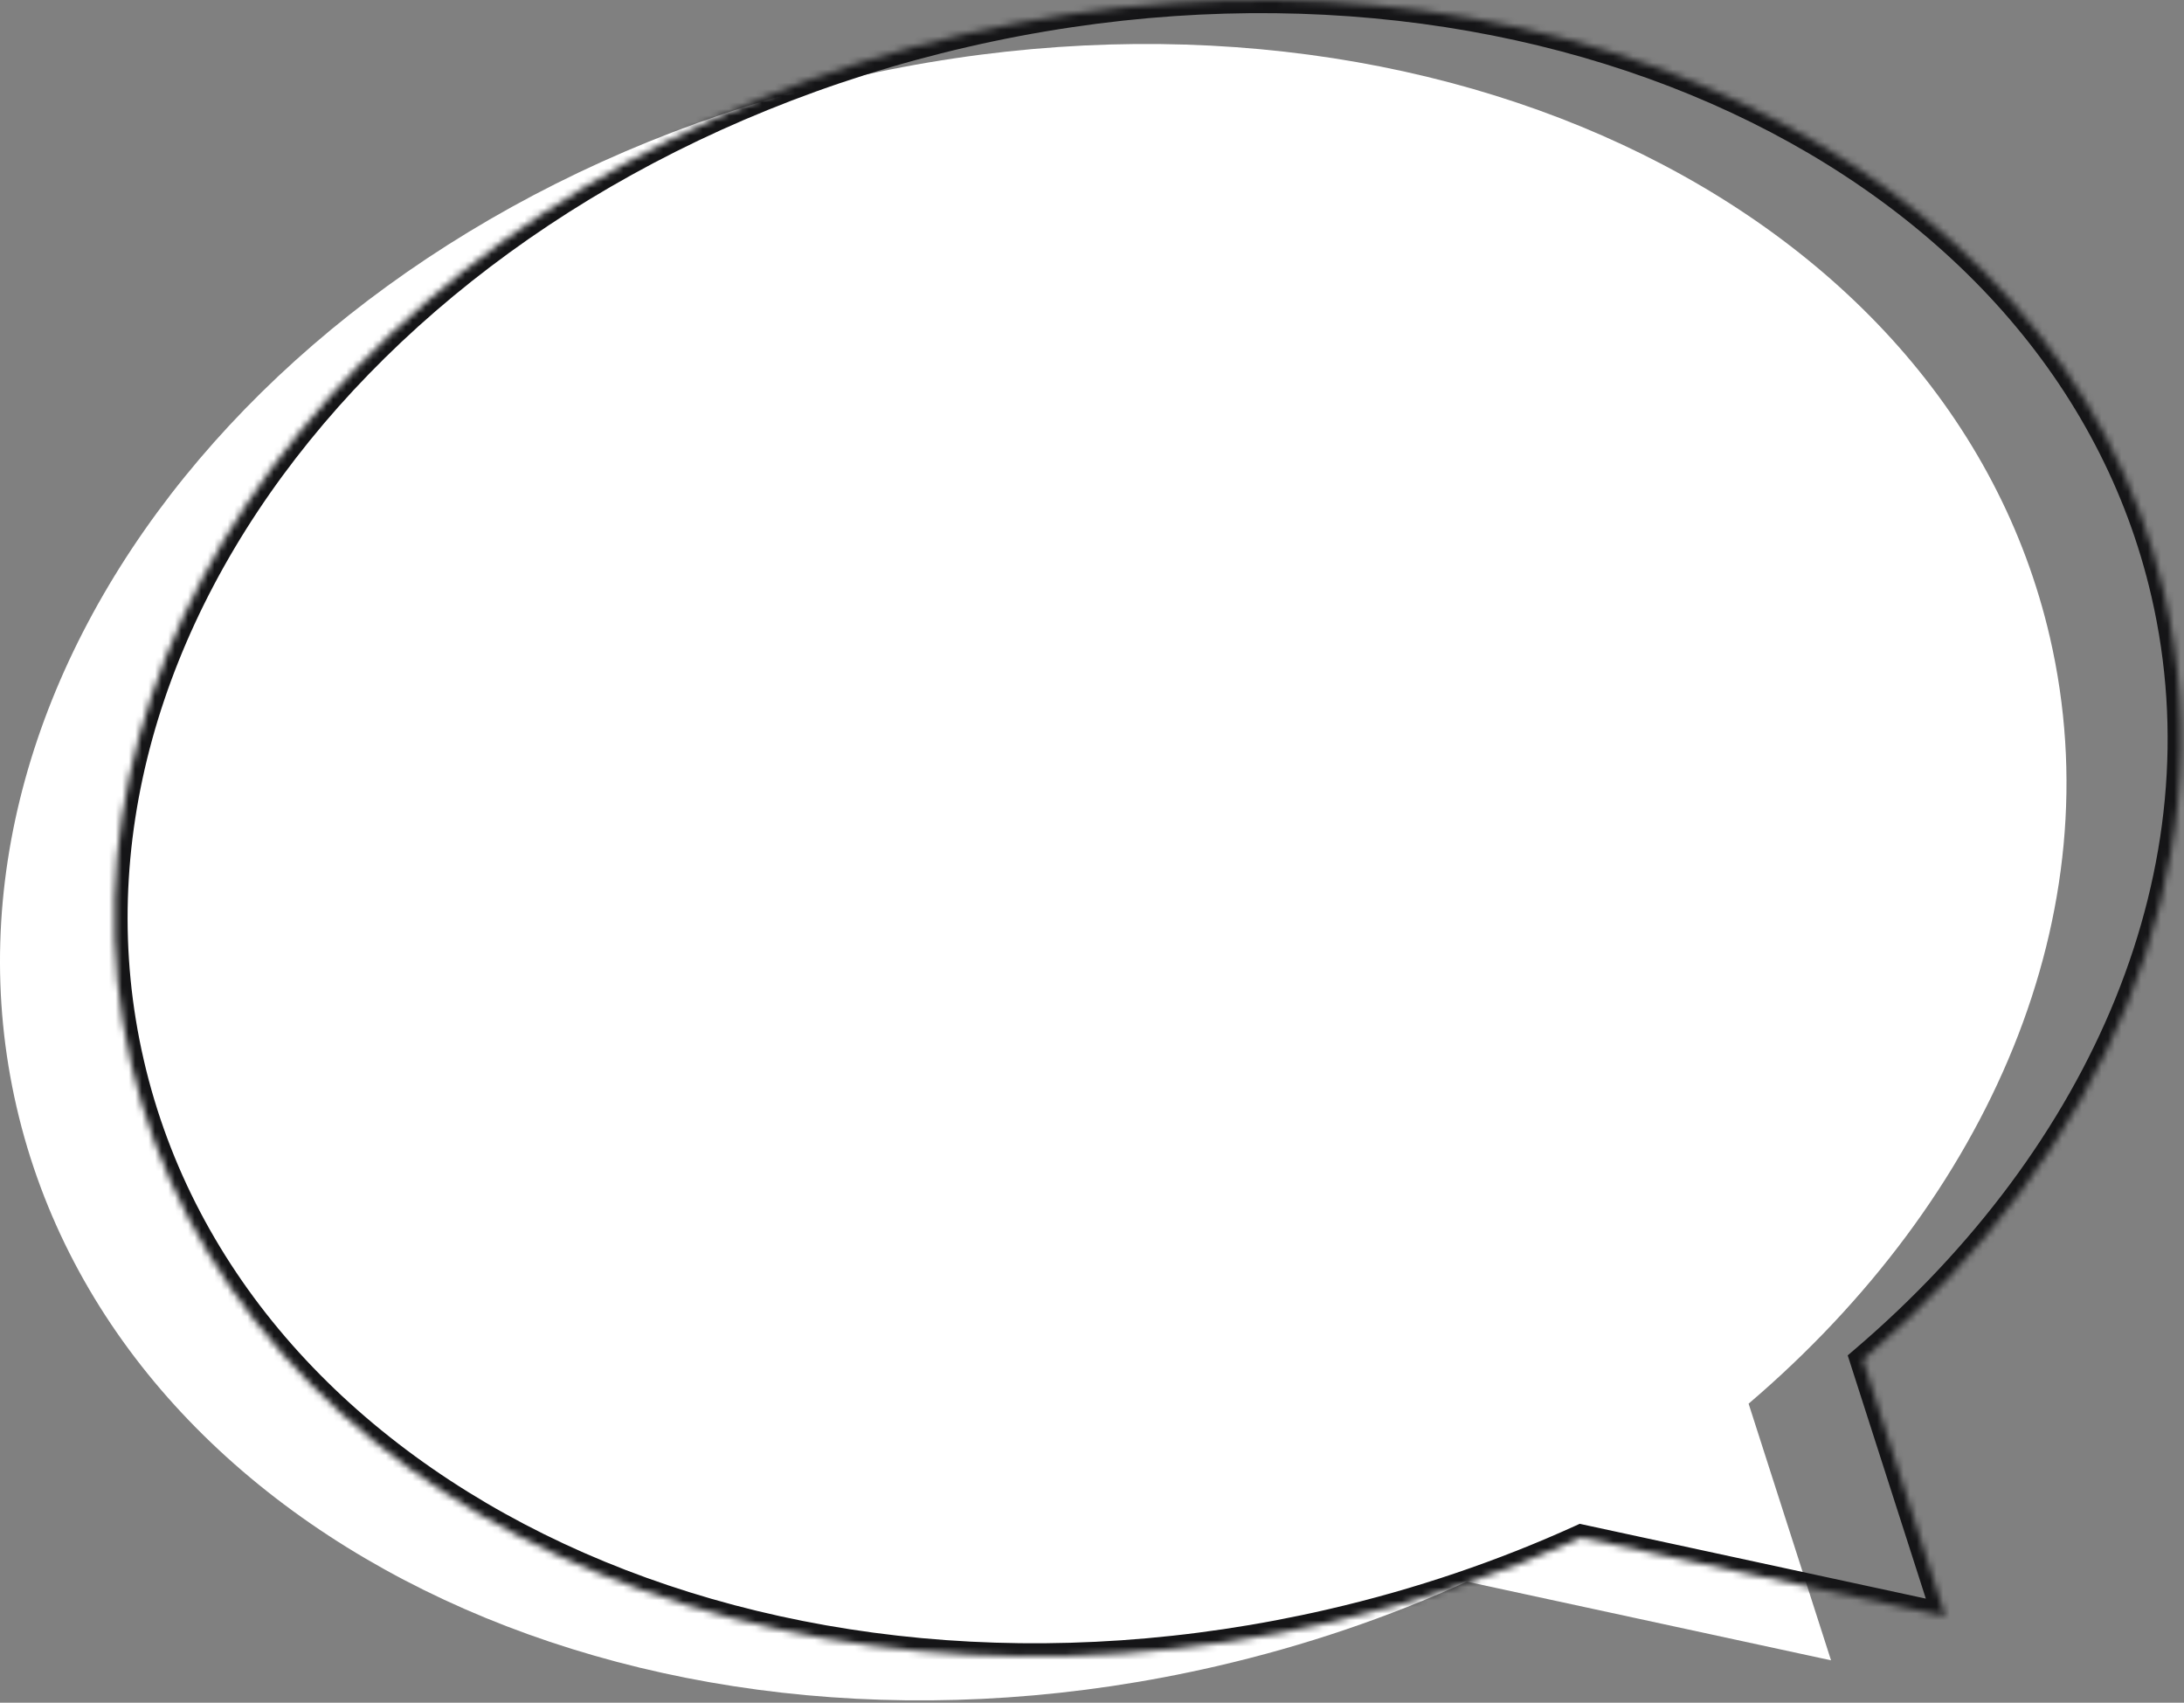 <?xml version="1.0" encoding="UTF-8"?> <svg xmlns="http://www.w3.org/2000/svg" width="331" height="258" viewBox="0 0 331 258" fill="none"><rect x="0" y="0" width="331" height="258" fill="#808080" stroke="none"/> <path fill-rule="evenodd" clip-rule="evenodd" d="M265.013 212.693C301.512 181.558 320.337 138.409 310.682 96.586C295.341 30.139 213.919 -7.801 128.82 11.846C43.72 31.492 -12.83 101.285 2.51 167.733C17.851 234.18 99.273 272.119 184.373 252.473C197.785 249.376 210.488 245.034 222.313 239.656L277.505 251.58L265.013 212.693Z" fill="white"></path> <mask id="path-2-inside-1" fill="white"> <path fill-rule="evenodd" clip-rule="evenodd" d="M282.343 206.029C318.842 174.894 337.668 131.745 328.012 89.922C312.671 23.474 231.249 -14.465 146.15 5.182C61.051 24.828 4.5 94.621 19.841 161.069C35.181 227.516 116.604 265.455 201.703 245.809C215.115 242.712 227.819 238.37 239.643 232.992L294.835 244.916L282.343 206.029Z"></path> </mask> <path d="M328.012 89.922L326.063 90.372L326.063 90.372L328.012 89.922ZM282.343 206.029L281.045 204.508L280.032 205.373L280.439 206.641L282.343 206.029ZM146.15 5.182L145.7 3.233L146.15 5.182ZM19.841 161.069L17.892 161.519L19.841 161.069ZM201.703 245.809L201.253 243.86L201.253 243.86L201.703 245.809ZM239.643 232.992L240.065 231.037L239.418 230.897L238.815 231.171L239.643 232.992ZM294.835 244.916L294.413 246.871L297.798 247.602L296.739 244.304L294.835 244.916ZM326.063 90.372C335.507 131.278 317.141 173.716 281.045 204.508L283.641 207.551C320.543 176.072 339.828 132.212 329.961 89.472L326.063 90.372ZM146.6 7.13C231.099 -12.378 311.068 25.422 326.063 90.372L329.961 89.472C314.274 21.527 231.399 -16.552 145.7 3.233L146.6 7.13ZM21.79 160.619C6.795 95.669 62.1 26.639 146.6 7.13L145.7 3.233C60.001 23.018 2.206 93.574 17.892 161.519L21.79 160.619ZM201.253 243.86C116.754 263.368 36.784 225.568 21.79 160.619L17.892 161.519C33.578 229.463 116.454 267.542 202.153 247.757L201.253 243.86ZM238.815 231.171C227.113 236.494 214.536 240.793 201.253 243.86L202.153 247.757C215.695 244.631 228.525 240.246 240.471 234.812L238.815 231.171ZM295.257 242.961L240.065 231.037L239.221 234.946L294.413 246.871L295.257 242.961ZM280.439 206.641L292.931 245.527L296.739 244.304L284.248 205.418L280.439 206.641Z" fill="#151517" mask="url(#path-2-inside-1)"></path> </svg> 
